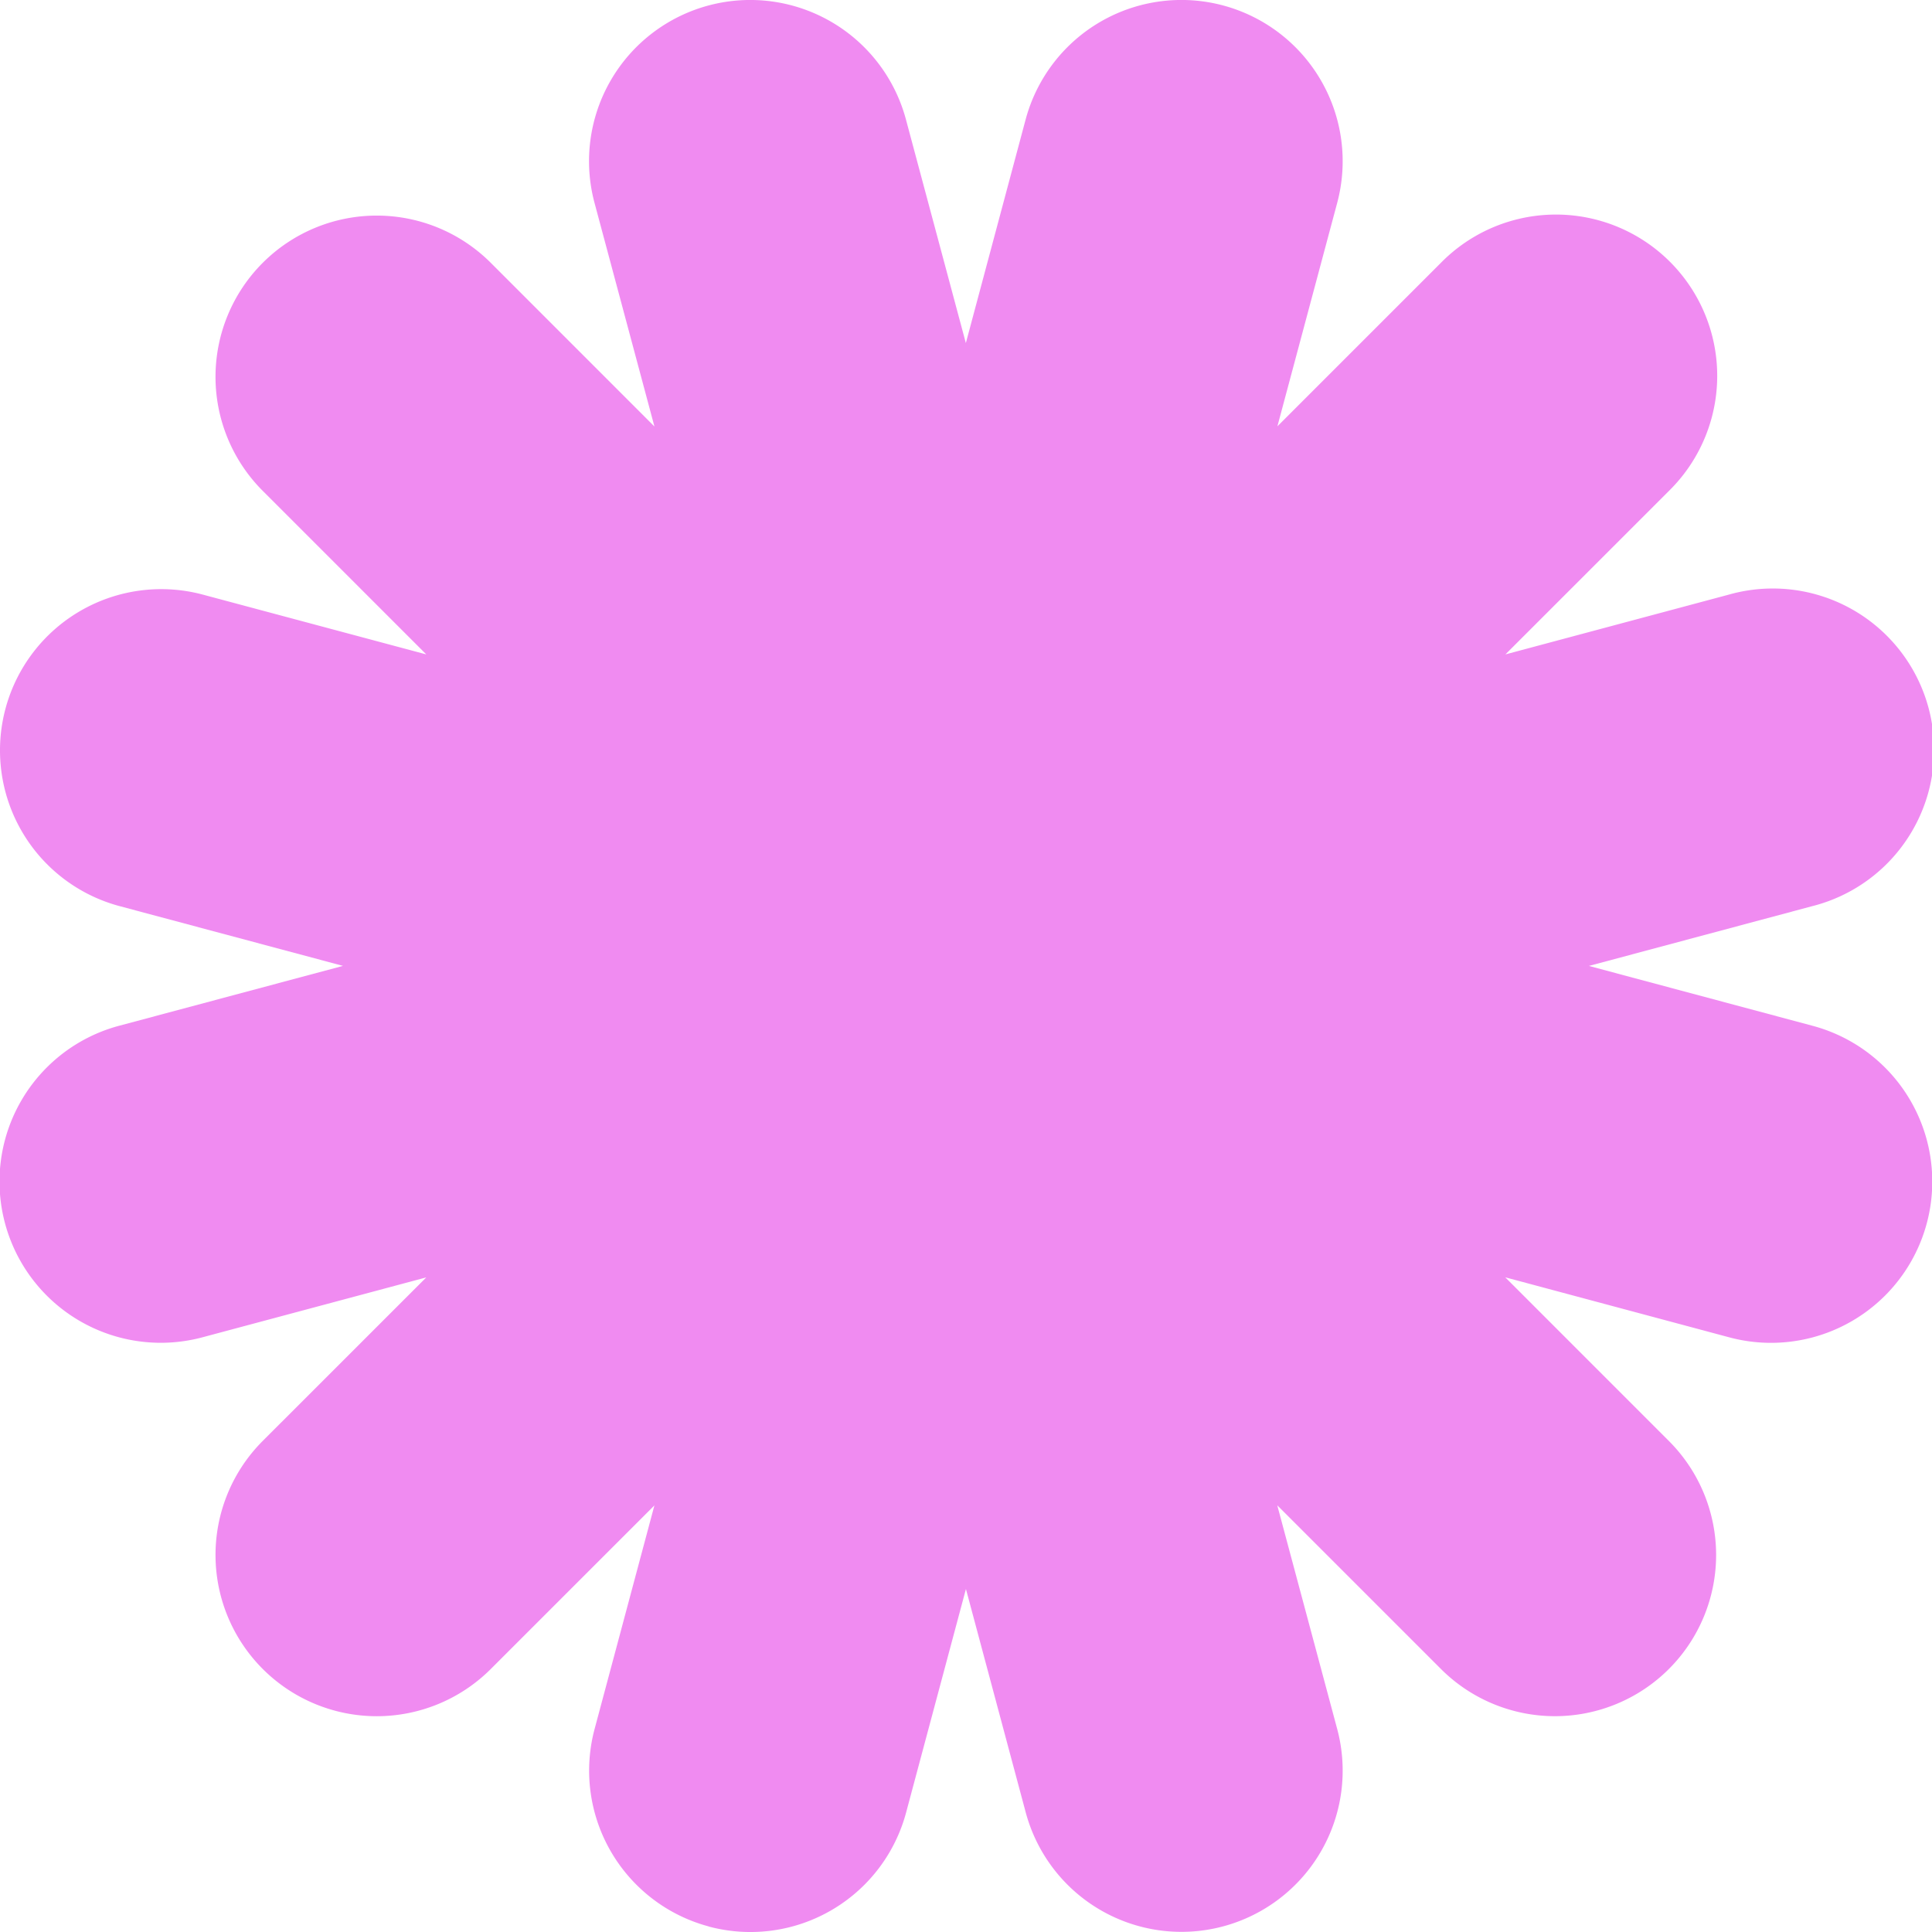 <svg xmlns="http://www.w3.org/2000/svg" width="71.099" height="71.101" viewBox="0 0 71.099 71.101">
  <path id="Union_7" data-name="Union 7" d="M9265.586,71.4a5.936,5.936,0,0,1-4.194-7.27l2.2-8.223-6.02,6.019a5.934,5.934,0,1,1-8.394-8.392l6.019-6.018-8.22,2.2a5.934,5.934,0,1,1-3.07-11.464l8.224-2.2-8.224-2.2a5.933,5.933,0,0,1,3.07-11.462l8.22,2.2-6.019-6.019a5.934,5.934,0,0,1,8.392-8.392l6.023,6.024-2.205-8.229a5.932,5.932,0,0,1,11.46-3.071l2.205,8.229,2.2-8.227a5.934,5.934,0,0,1,11.465,3.071l-2.2,8.22,6.016-6.016a5.935,5.935,0,1,1,8.392,8.394l-6.017,6.016,8.22-2.2a5.935,5.935,0,1,1,3.073,11.464l-8.22,2.2,8.22,2.2a5.934,5.934,0,1,1-3.07,11.464l-8.229-2.205,6.023,6.024a5.932,5.932,0,1,1-8.39,8.389l-6.023-6.023,2.205,8.229a5.933,5.933,0,0,1-11.462,3.071l-2.2-8.22-2.2,8.22a5.93,5.93,0,0,1-7.271,4.2Z" transform="translate(-9239.509 -0.507)" fill="#f08bf1"/>
</svg>
